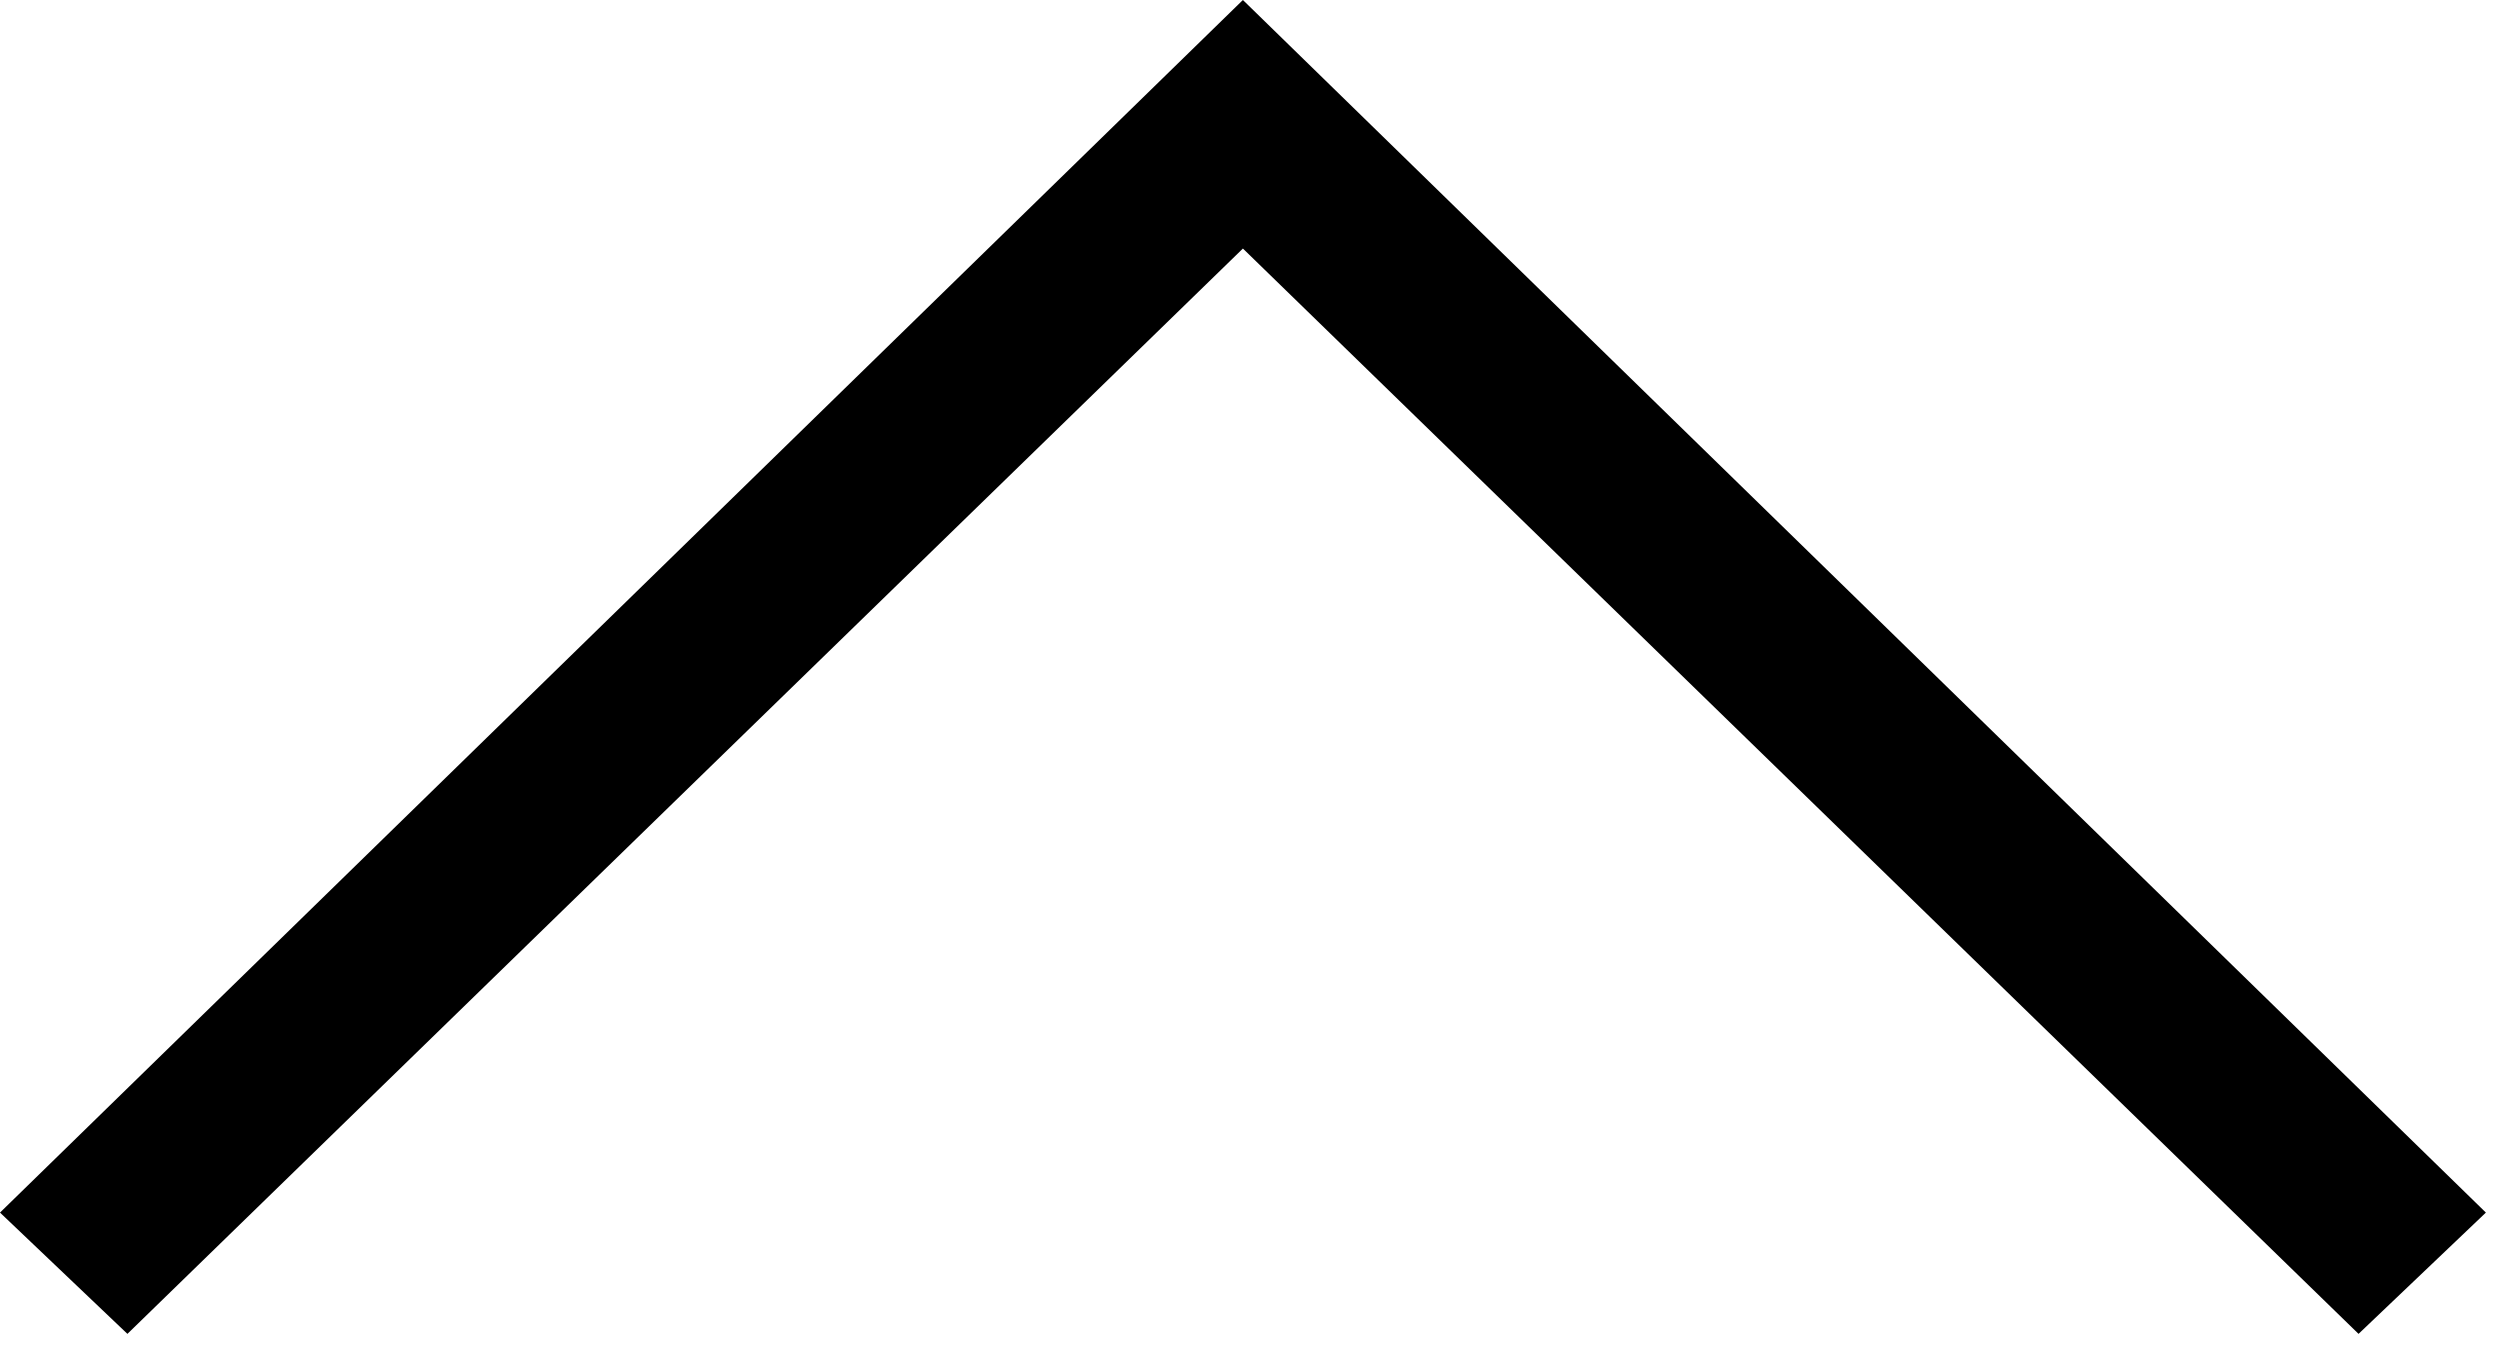 <svg viewBox="0 0 31 17" xmlns="http://www.w3.org/2000/svg" fill-rule="evenodd" clip-rule="evenodd" stroke-linejoin="round" stroke-miterlimit="1.414"><path d="M15.412 0L0 15.036 1.58 16.54 15.412 3.082 29.246 16.54l1.579-1.504L15.412 0z" fill-rule="nonzero"/></svg>